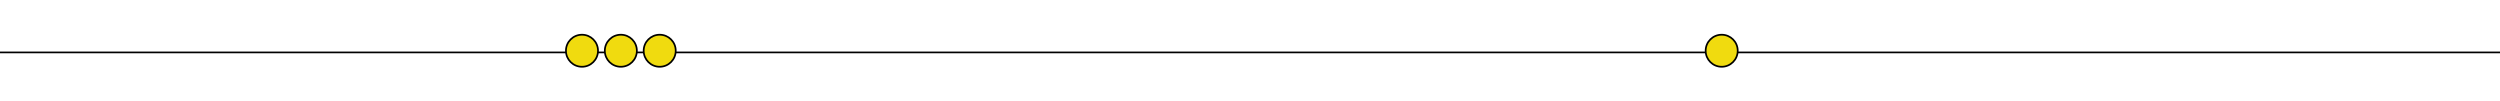 <svg width="1478" height="60" viewBox="0 0 1478 60" fill="none" xmlns="http://www.w3.org/2000/svg">
<path d="M0 30.987L1478 30.987" stroke="black"/>
<circle cx="1017.86" cy="29.999" r="9.475" transform="rotate(90 1017.86 29.999)" fill="#F0DB0F" stroke="black" stroke-width="1.024"/>
<circle cx="390.013" cy="29.999" r="9.475" transform="rotate(90 390.013 29.999)" fill="#F0DB0F" stroke="black" stroke-width="1.024"/>
<circle cx="367.04" cy="29.999" r="9.475" transform="rotate(90 367.04 29.999)" fill="#F0DB0F" stroke="black" stroke-width="1.024"/>
<circle cx="344.066" cy="29.999" r="9.475" transform="rotate(90 344.066 29.999)" fill="#F0DB0F" stroke="black" stroke-width="1.024"/>
</svg>
